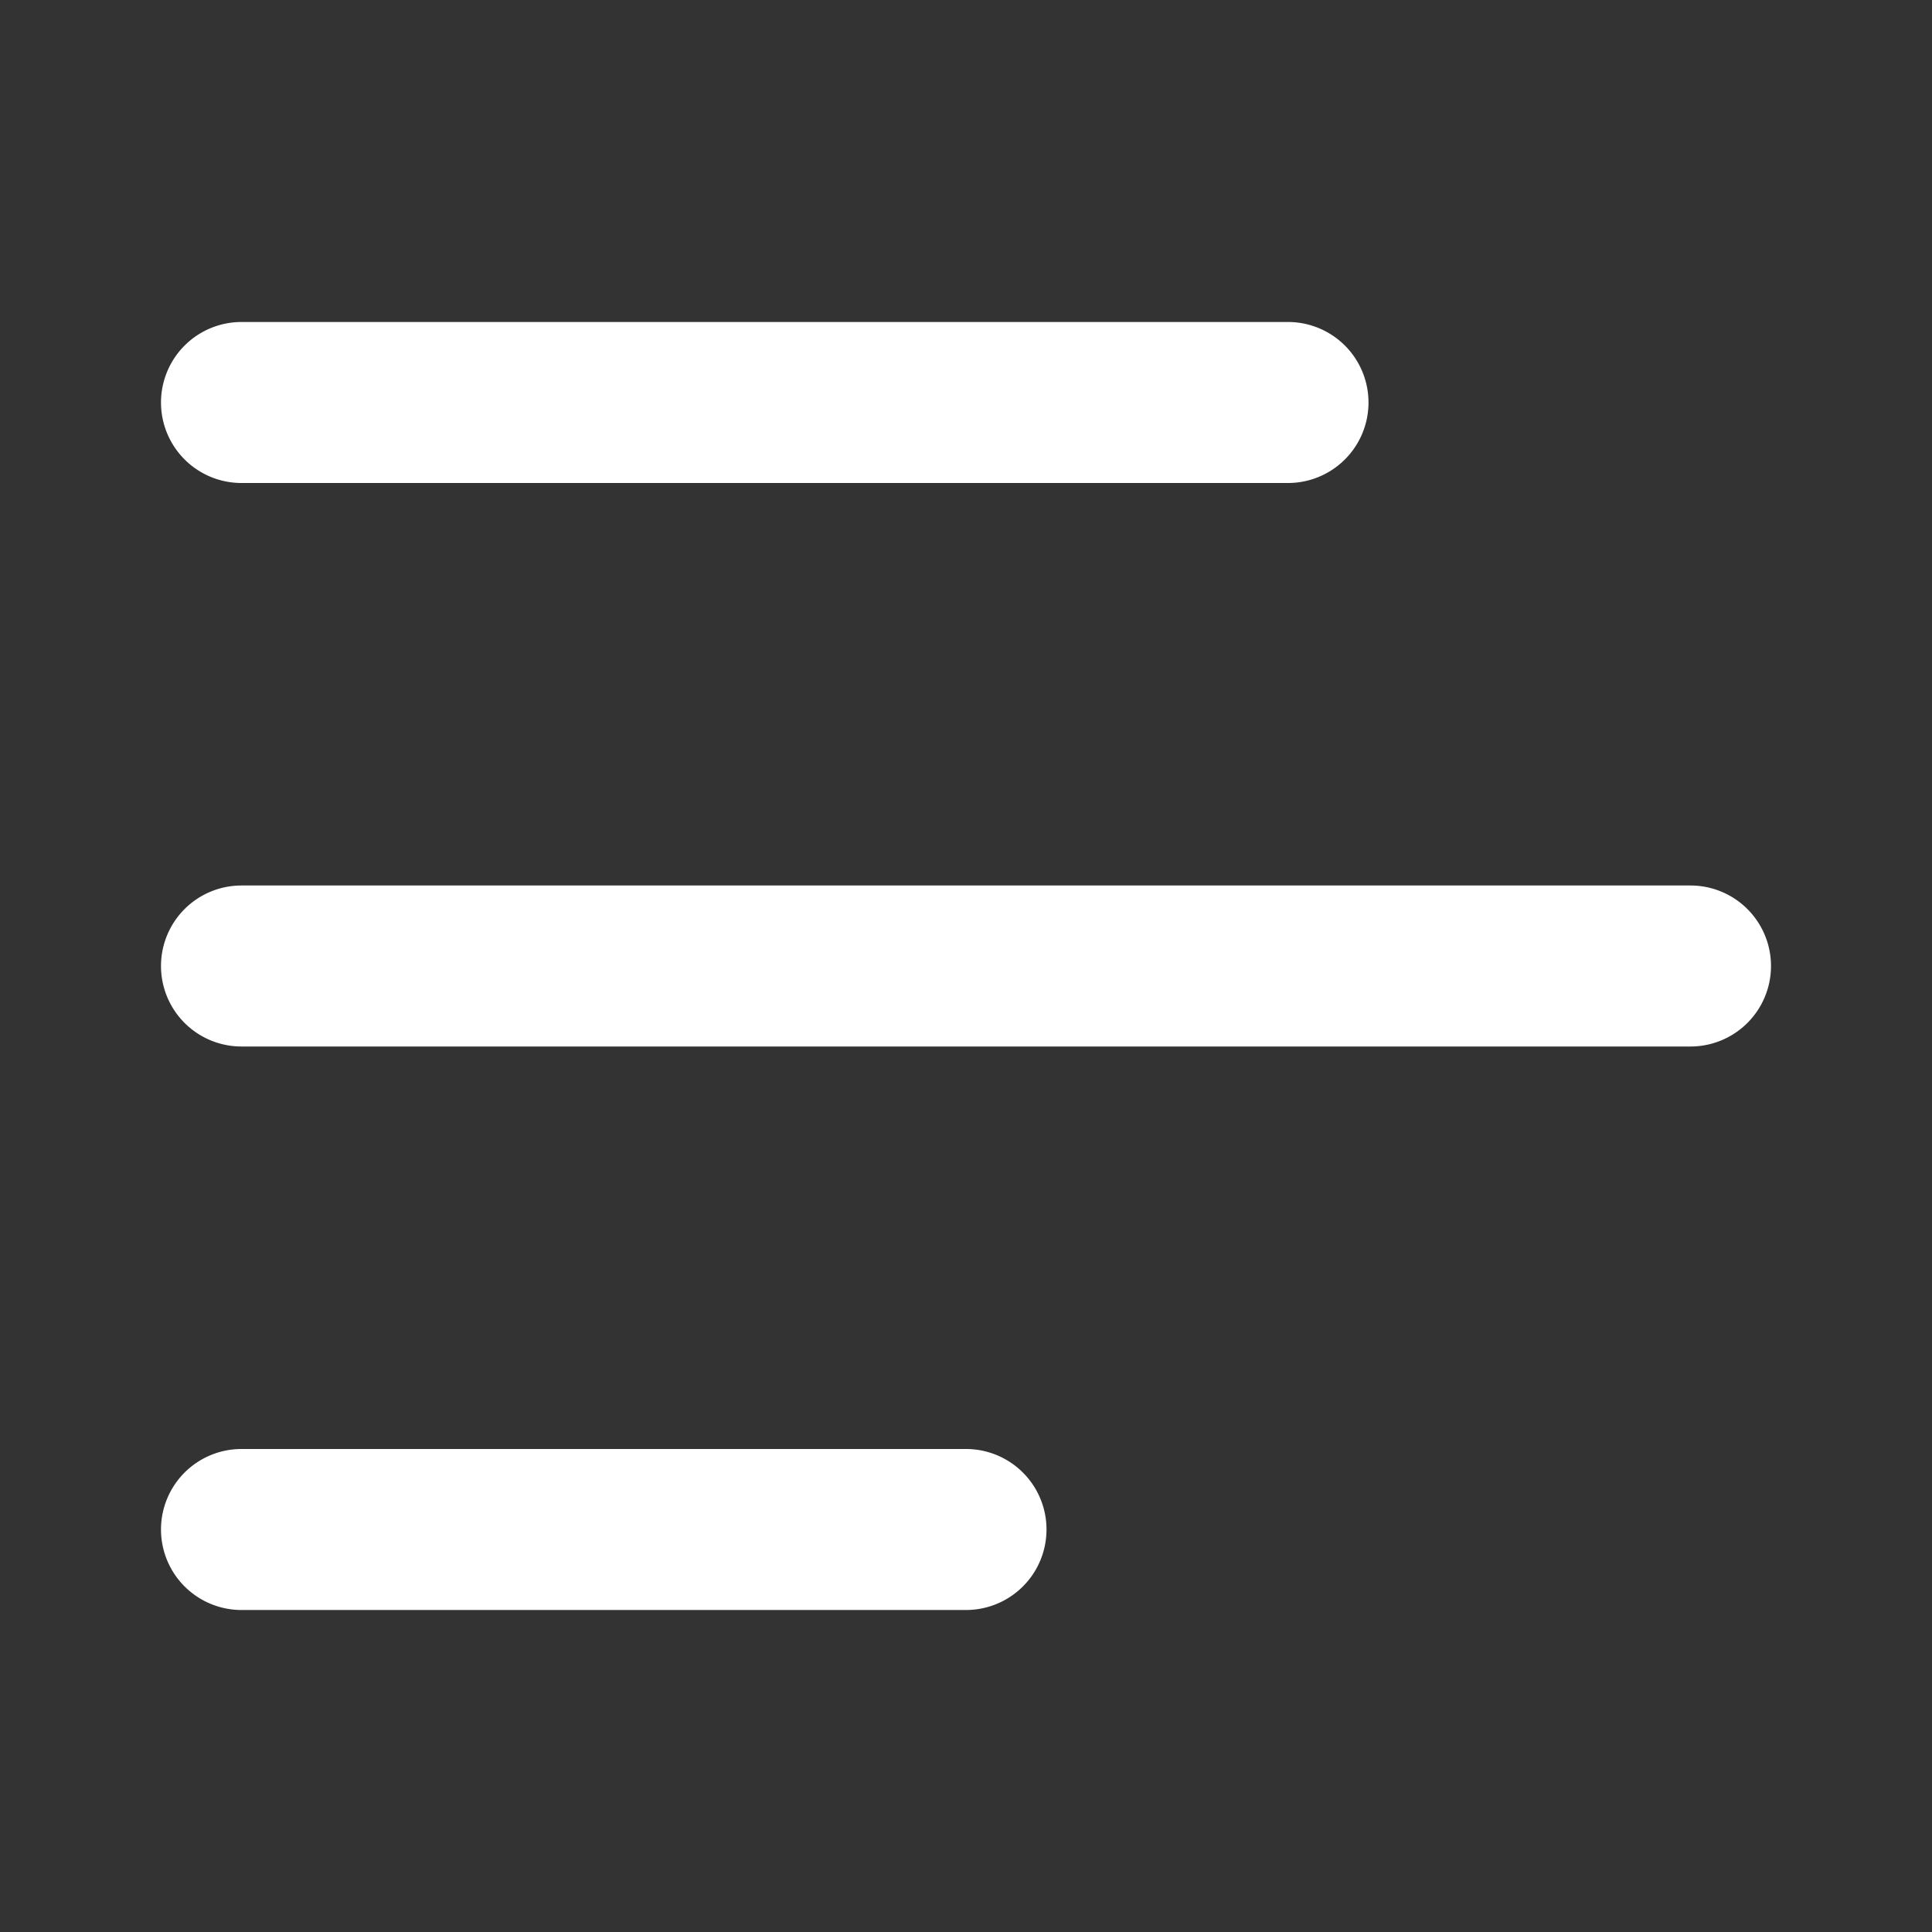 <svg width="24" height="24" viewBox="0 0 24 24" fill="none" xmlns="http://www.w3.org/2000/svg"><rect x="0" y="0" width="24" height="24" fill="#333333" stroke="none"/><path d="M2 5a1 1 0 0 1 1-1h13a1 1 0 1 1 0 2H3a1 1 0 0 1-1-1m19 6H3a1 1 0 1 0 0 2h18a1 1 0 1 0 0-2m-9 7H3a1 1 0 1 0 0 2h9a1 1 0 1 0 0-2" fill="#fff"/></svg>